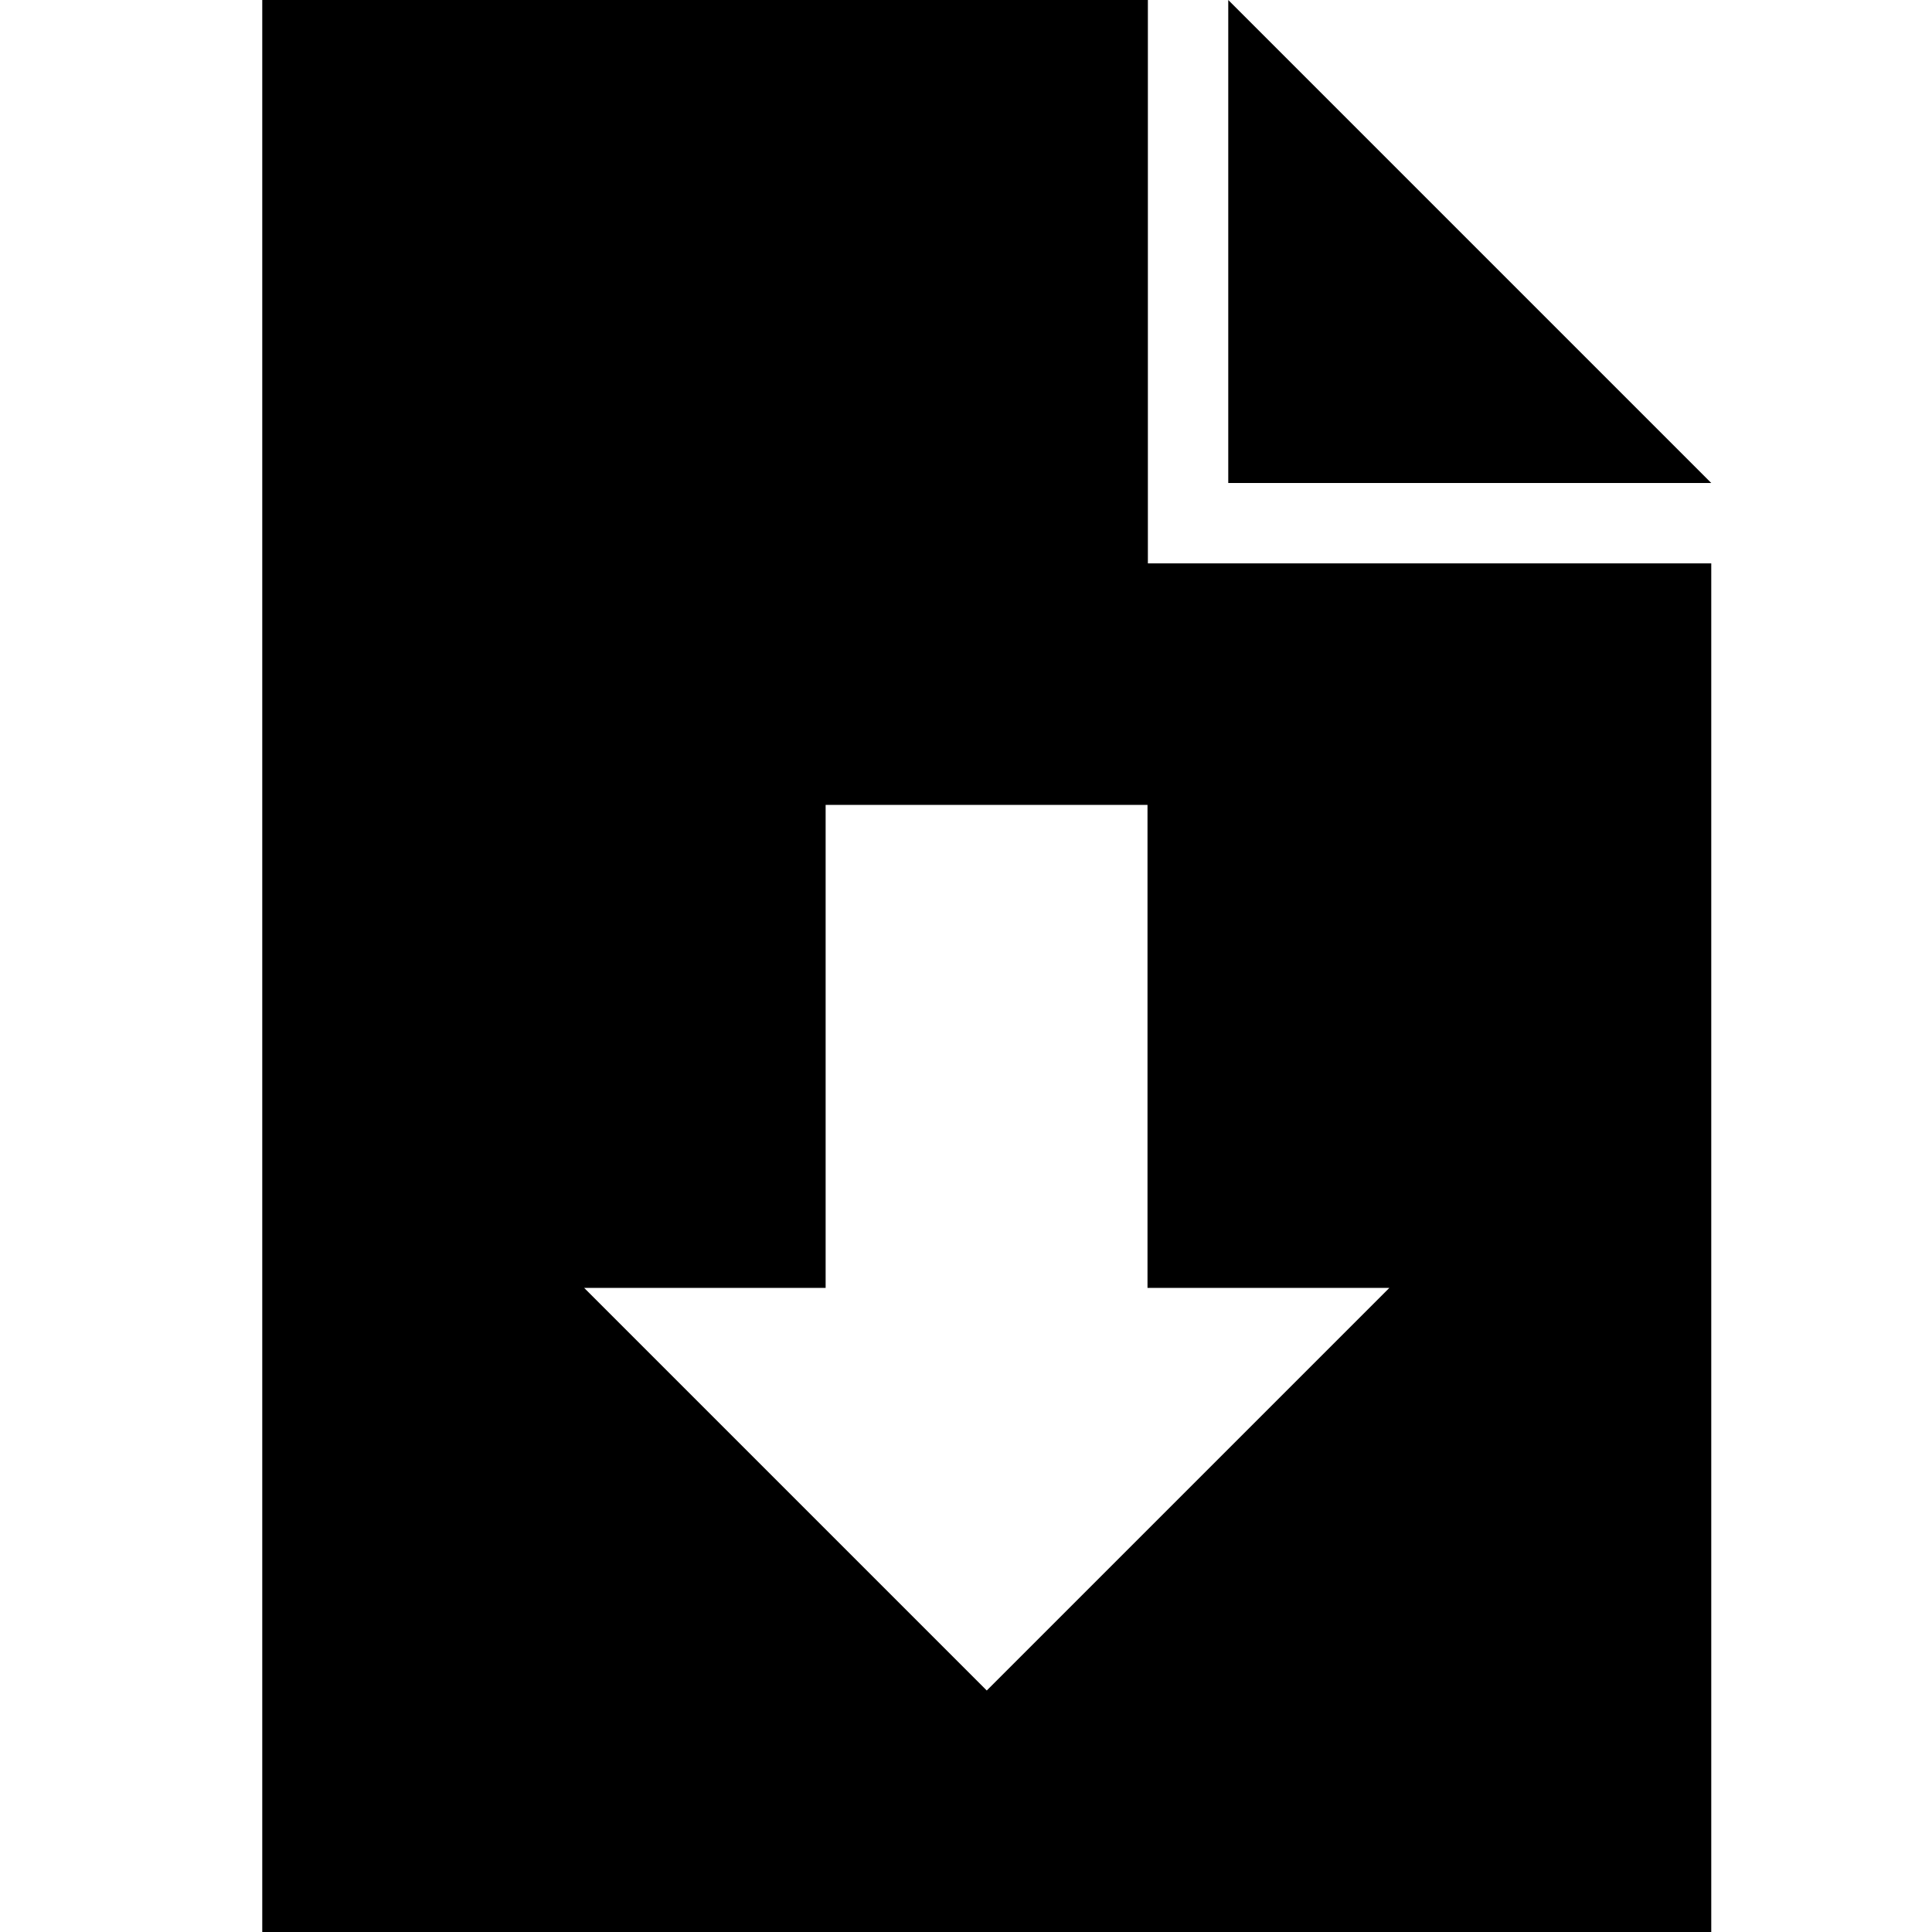 <?xml version="1.0" encoding="utf-8"?>


<svg fill="#000000" height="800px" width="800px" version="1.1" id="Layer_1" xmlns="http://www.w3.org/2000/svg" xmlns:xlink="http://www.w3.org/1999/xlink" 
	 viewBox="0 0 512 512" enable-background="new 0 0 512 512" xml:space="preserve">
<path d="M325.5,0v128h128L325.5,0z M304.2,0H69.5v512h384V149.3H304.2V0z M368.2,341.3L261.5,448L154.8,341.3h64v-128h85.3v128
	H368.2z"/>
</svg>